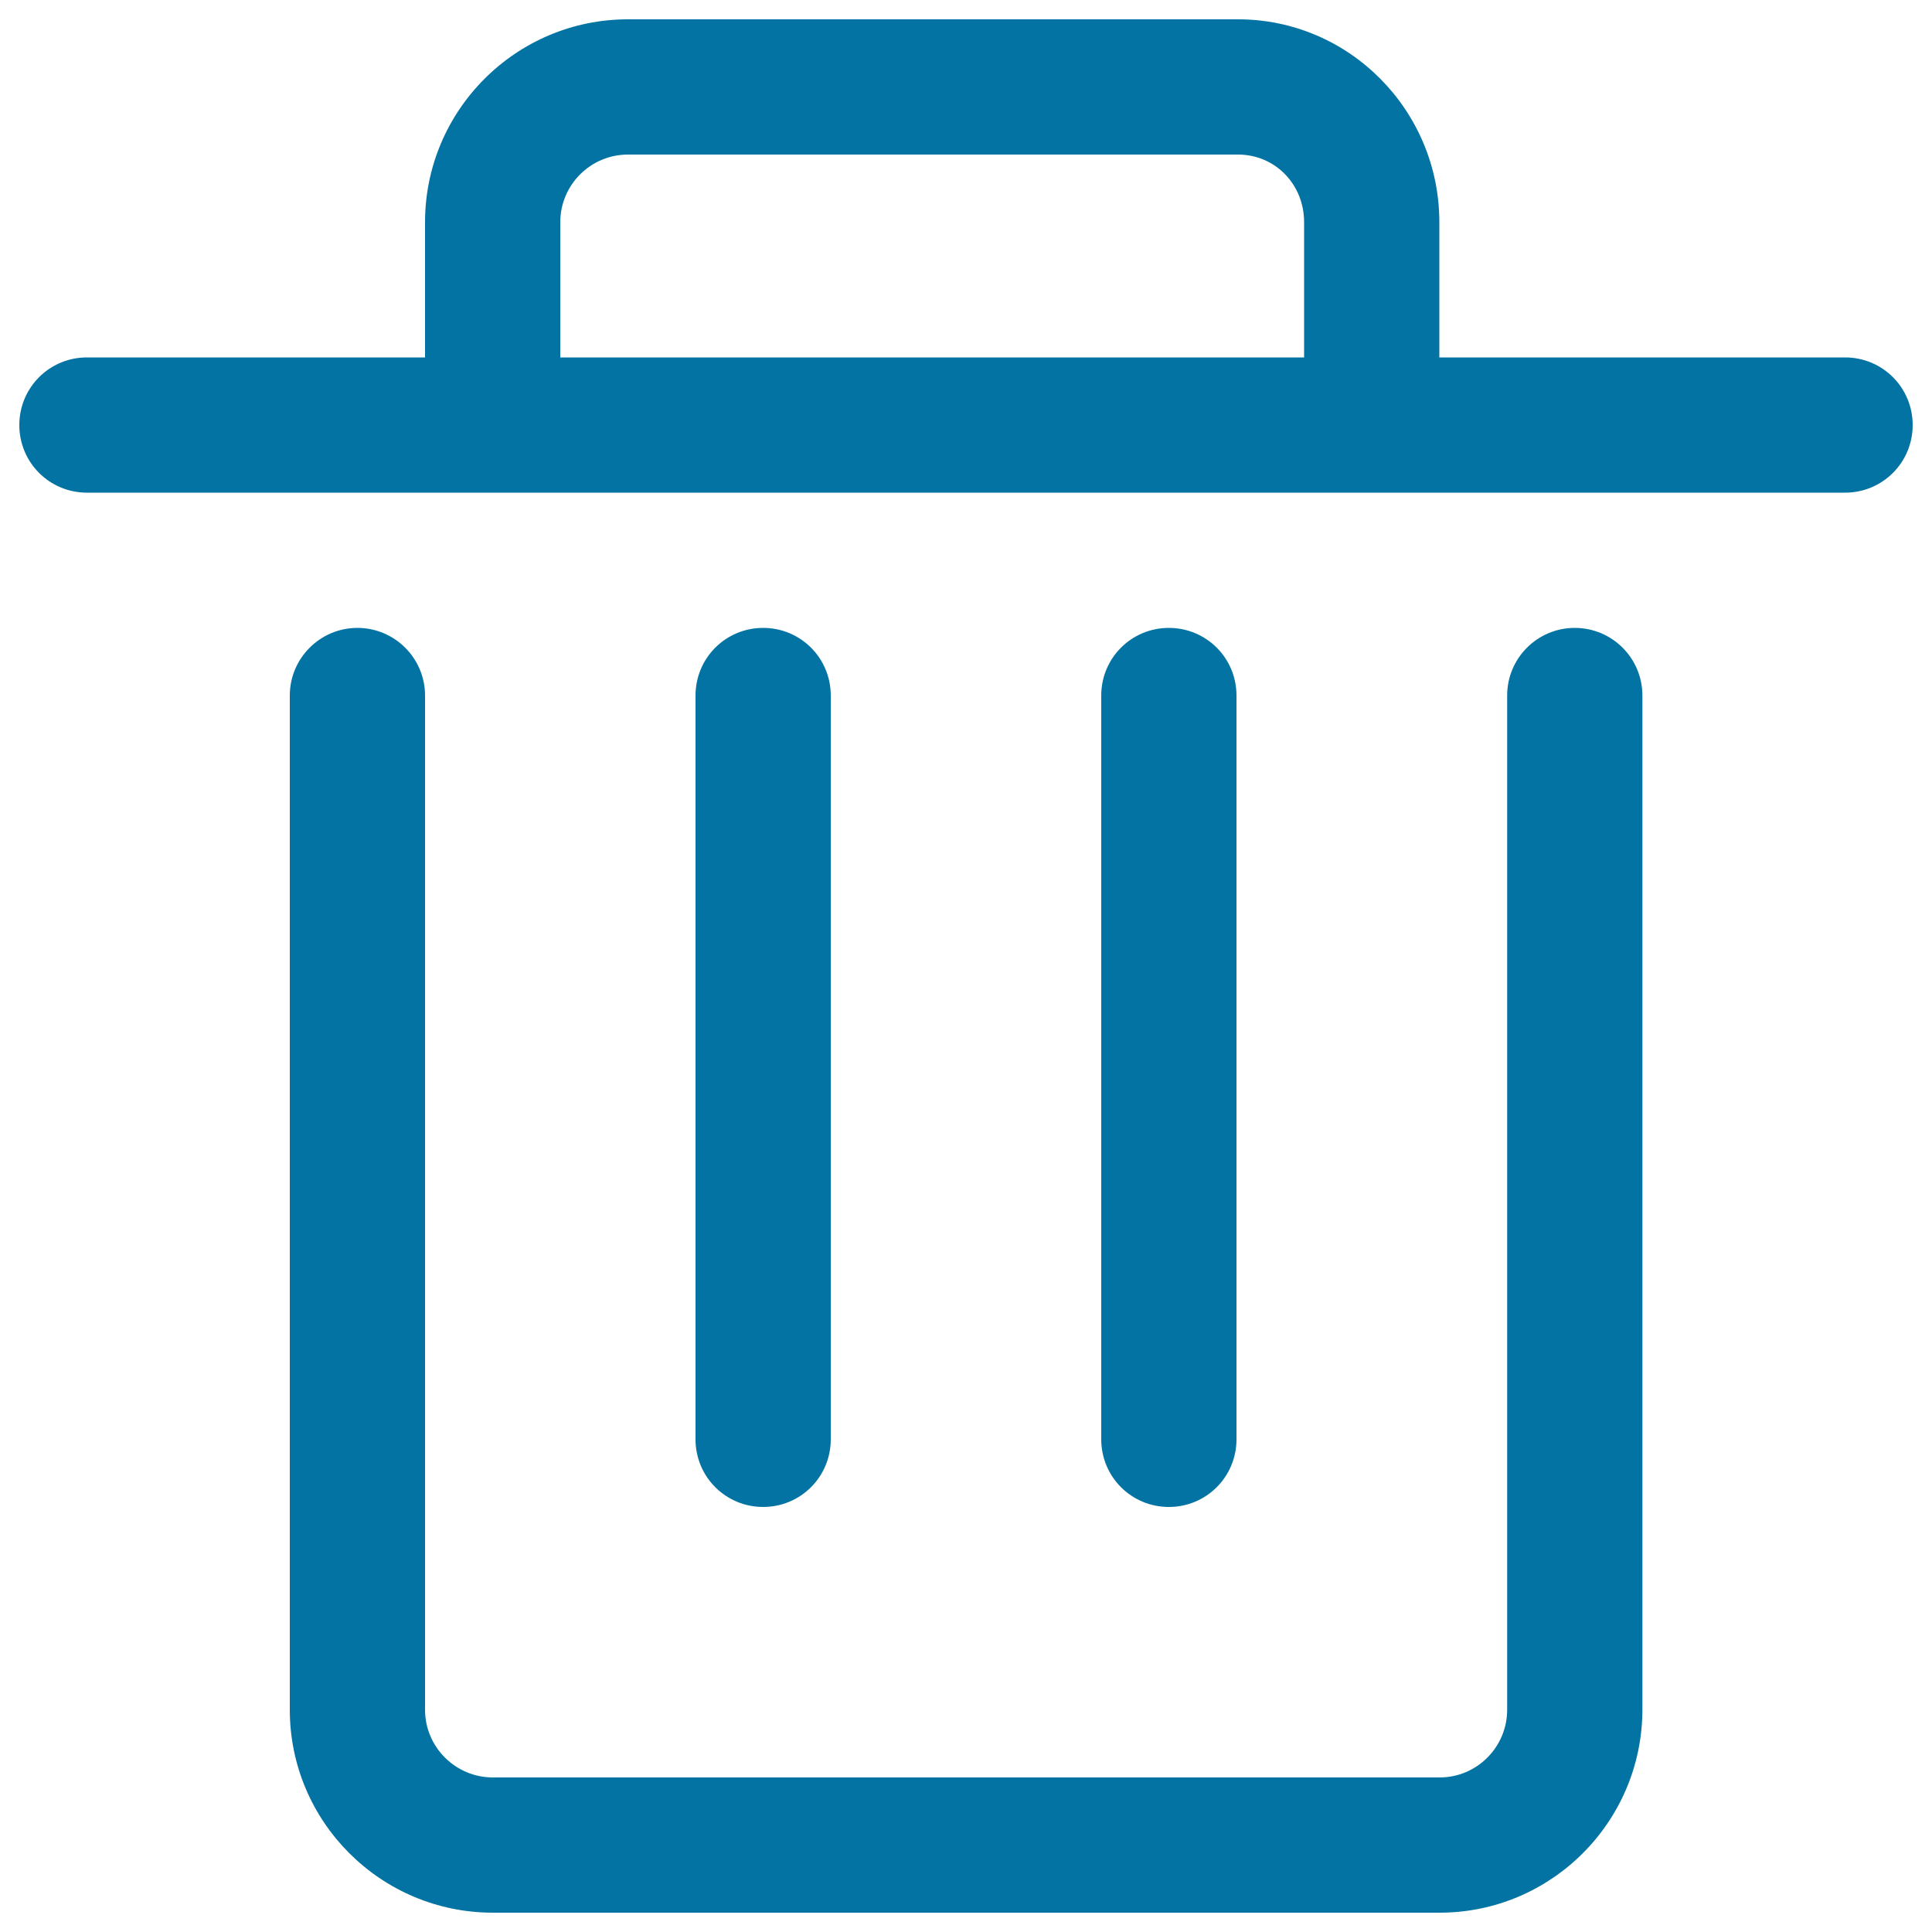 <svg xmlns="http://www.w3.org/2000/svg" viewBox="0 0 1000 1000" style="fill:#0273a2">
<title>Delete SVG icon</title>
<path d="M605,780c-19.4,0-35-15.6-35-35V360c0-19.4,15.6-35,35-35s35,15.6,35,35v385C640,764.4,624.4,780,605,780z"/><path d="M395,780c-19.4,0-35-15.6-35-35V360c0-19.4,15.6-35,35-35s35,15.6,35,35v385C430,764.4,414.4,780,395,780z"/><path d="M955,185H745v-70c0-57.9-46.7-105-104.2-105H325c-57.9,0-105,47.1-105,105v70H45c-19.4,0-35,15.6-35,35s15.6,35,35,35h910c19.4,0,35-15.6,35-35S974.4,185,955,185z M290,115c0-19.3,15.7-35,35-35h315.8C660,80,675,95.4,675,115v70H290V115z"/><path d="M745.1,990H255.1C197.1,990,150,942.9,150,885V360c0-19.3,15.7-35,35-35s35,15.7,35,35v525c0,19.3,15.8,35,35.1,35h490.1c19.2,0,34.9-15.7,34.9-35V360c0-19.3,15.6-35,35-35s35,15.7,35,35v525C850,942.9,803,990,745.1,990z"/>
</svg>